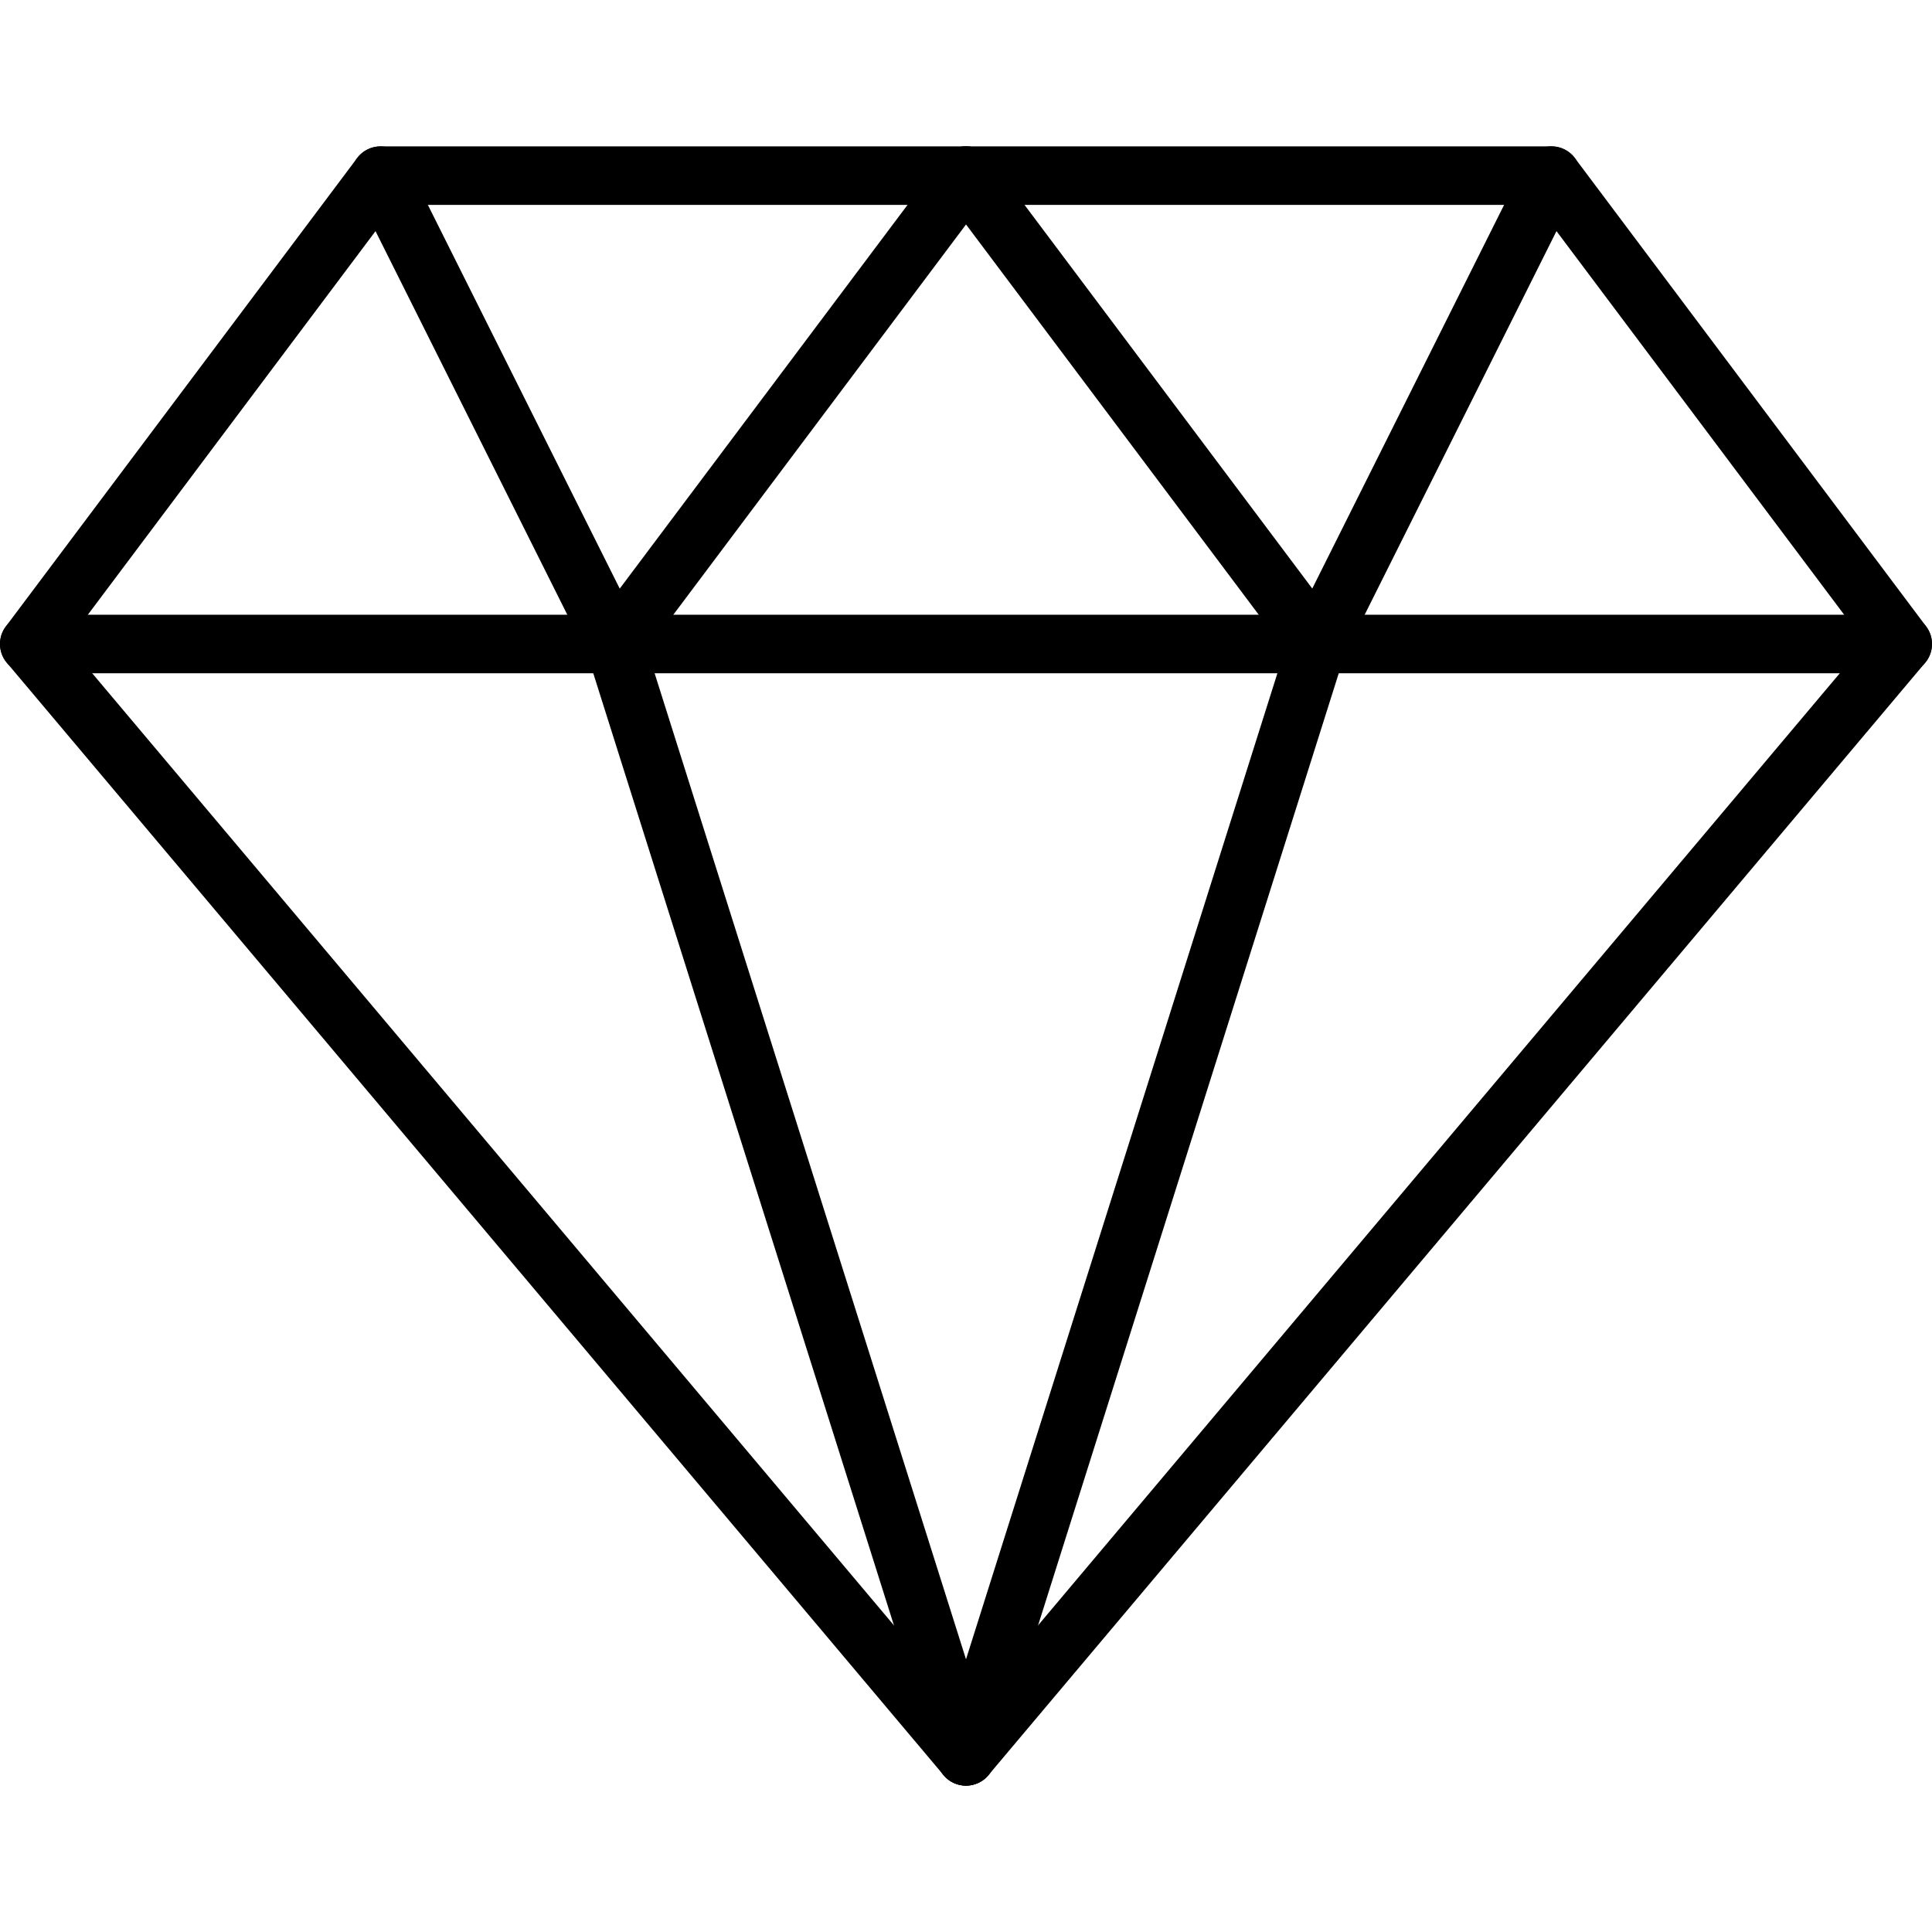 <?xml version="1.0" encoding="UTF-8"?> <!-- Generator: Adobe Illustrator 19.0.0, SVG Export Plug-In . SVG Version: 6.00 Build 0) --> <svg xmlns="http://www.w3.org/2000/svg" xmlns:xlink="http://www.w3.org/1999/xlink" id="Capa_1" x="0px" y="0px" viewBox="0 0 33 33" style="enable-background:new 0 0 33 33;" xml:space="preserve"> <g> <path d="M16.5,30.5c-0.147,0-0.288-0.065-0.382-0.178l-16-19C-0.032,11.144-0.04,10.886,0.1,10.7l6-8 c0.094-0.126,0.243-0.2,0.4-0.2h20c0.157,0,0.306,0.074,0.4,0.2l6,8c0.14,0.186,0.132,0.444-0.018,0.622l-16,19 C16.788,30.435,16.647,30.5,16.5,30.5z M1.139,10.982L16.5,29.224l15.361-18.242L26.25,3.5H6.75L1.139,10.982z"></path> <path d="M32.5,11.5h-32C0.224,11.5,0,11.277,0,11s0.224-0.5,0.5-0.5h32c0.276,0,0.5,0.224,0.5,0.5S32.776,11.5,32.5,11.5z"></path> <path d="M16.5,30.5c-0.05,0-0.101-0.007-0.15-0.023c-0.264-0.083-0.41-0.364-0.326-0.627l6-19c0.083-0.263,0.366-0.411,0.627-0.326 c0.264,0.083,0.41,0.364,0.326,0.627l-6,19C16.91,30.364,16.712,30.5,16.5,30.5z"></path> <path d="M16.5,30.5c-0.212,0-0.41-0.136-0.477-0.35l-6-19c-0.083-0.263,0.063-0.544,0.326-0.627 c0.264-0.085,0.544,0.063,0.627,0.326l6,19c0.083,0.263-0.063,0.544-0.326,0.627C16.601,30.493,16.55,30.5,16.5,30.5z"></path> <path d="M10.5,11.5c-0.184,0-0.36-0.101-0.448-0.276l-4-8C5.929,2.977,6.029,2.677,6.276,2.553C6.524,2.43,6.823,2.53,6.947,2.777 l4,8c0.124,0.247,0.023,0.547-0.224,0.671C10.652,11.483,10.576,11.5,10.5,11.5z"></path> <path d="M10.5,11.5c-0.104,0-0.209-0.033-0.299-0.1c-0.221-0.166-0.266-0.479-0.1-0.7l6-8c0.166-0.221,0.479-0.265,0.7-0.1 c0.221,0.166,0.266,0.479,0.1,0.7l-6,8C10.802,11.431,10.652,11.5,10.5,11.5z"></path> <path d="M22.5,11.5c-0.152,0-0.302-0.069-0.4-0.2l-6-8c-0.166-0.221-0.121-0.534,0.1-0.7c0.22-0.167,0.534-0.122,0.7,0.1l6,8 c0.166,0.221,0.121,0.534-0.1,0.7C22.71,11.468,22.605,11.5,22.5,11.5z"></path> <path d="M22.5,11.5c-0.075,0-0.151-0.017-0.223-0.053c-0.247-0.124-0.347-0.424-0.224-0.671l4-8 c0.124-0.247,0.423-0.347,0.671-0.224c0.247,0.124,0.347,0.424,0.224,0.671l-4,8C22.859,11.399,22.683,11.5,22.5,11.5z"></path> </g> <g> </g> <g> </g> <g> </g> <g> </g> <g> </g> <g> </g> <g> </g> <g> </g> <g> </g> <g> </g> <g> </g> <g> </g> <g> </g> <g> </g> <g> </g> </svg> 